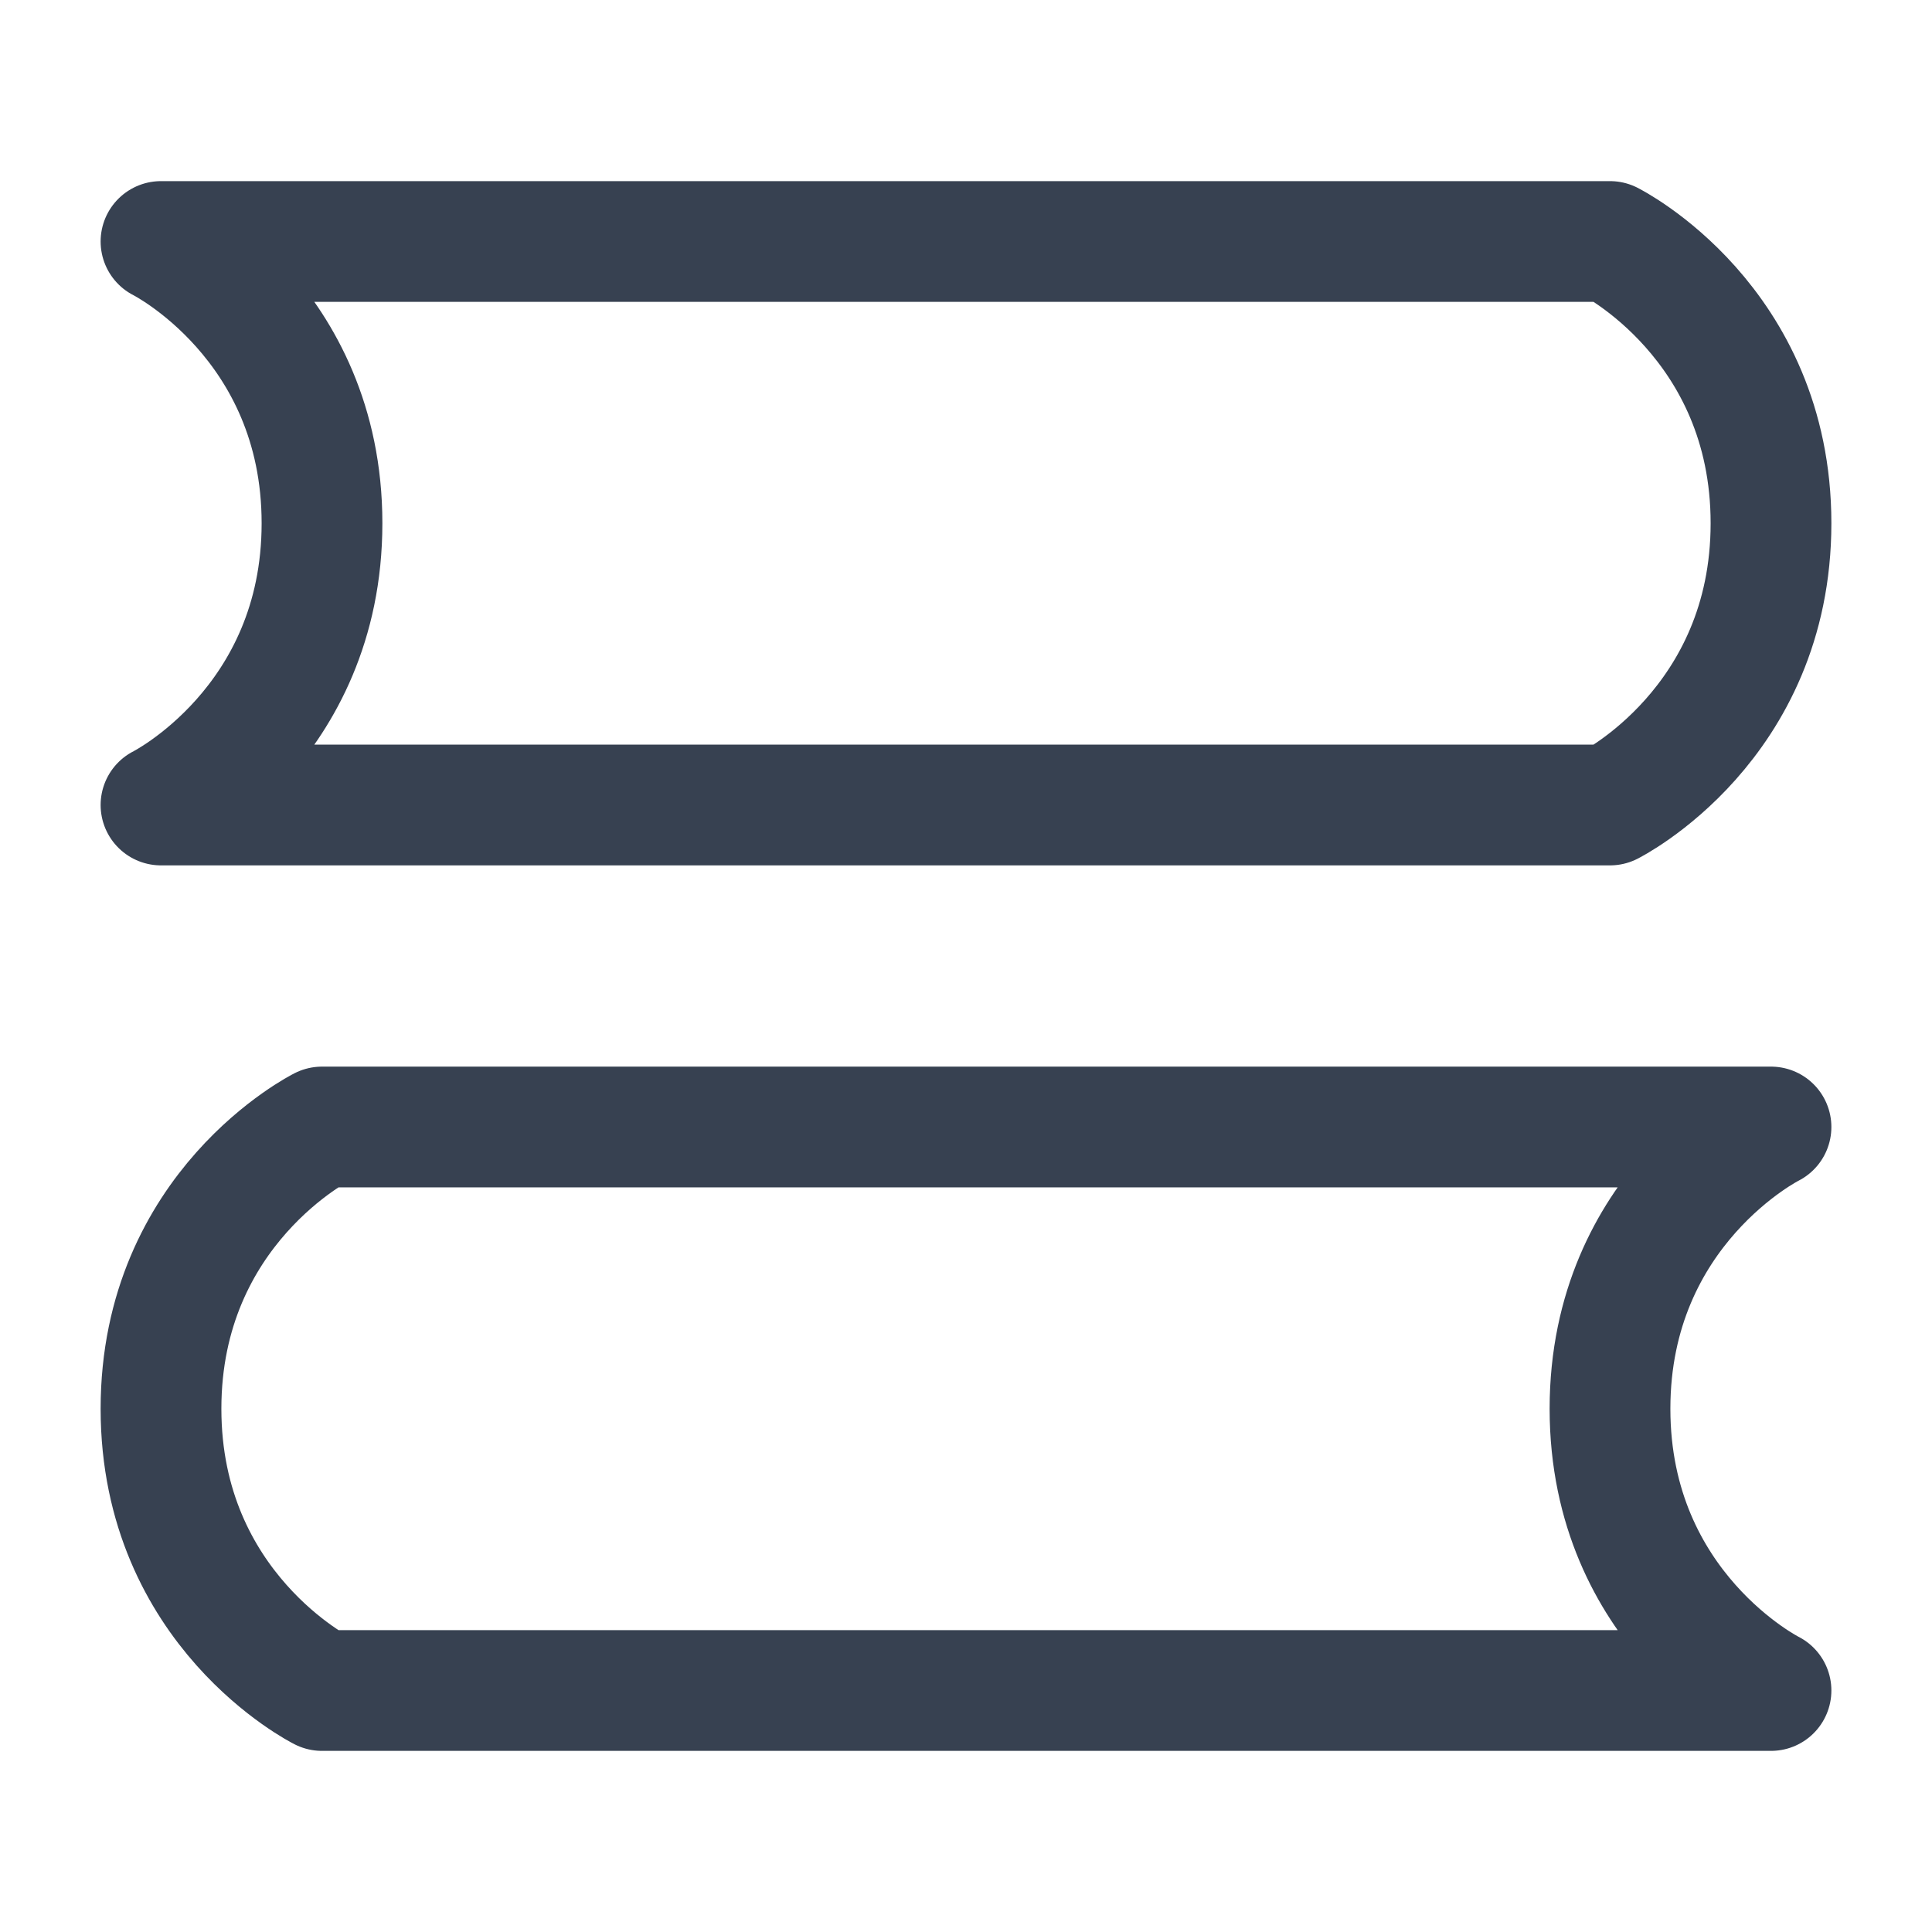 <svg width="24" height="24" viewBox="0 0 24 24" fill="none" xmlns="http://www.w3.org/2000/svg">
<path d="M2 3H20C20 3 22 4 22 6.5C22 9 20 10 20 10H2C2 10 4 9 4 6.5C4 4 2 3 2 3Z" stroke="#374151" stroke-width="1.5" stroke-linecap="round" stroke-linejoin="round"/>
<path d="M22 14H4C4 14 2 15 2 17.5C2 20 4 21 4 21H22C22 21 20 20 20 17.5C20 15 22 14 22 14Z" stroke="#374151" stroke-width="1.5" stroke-linecap="round" stroke-linejoin="round"/>
</svg>
